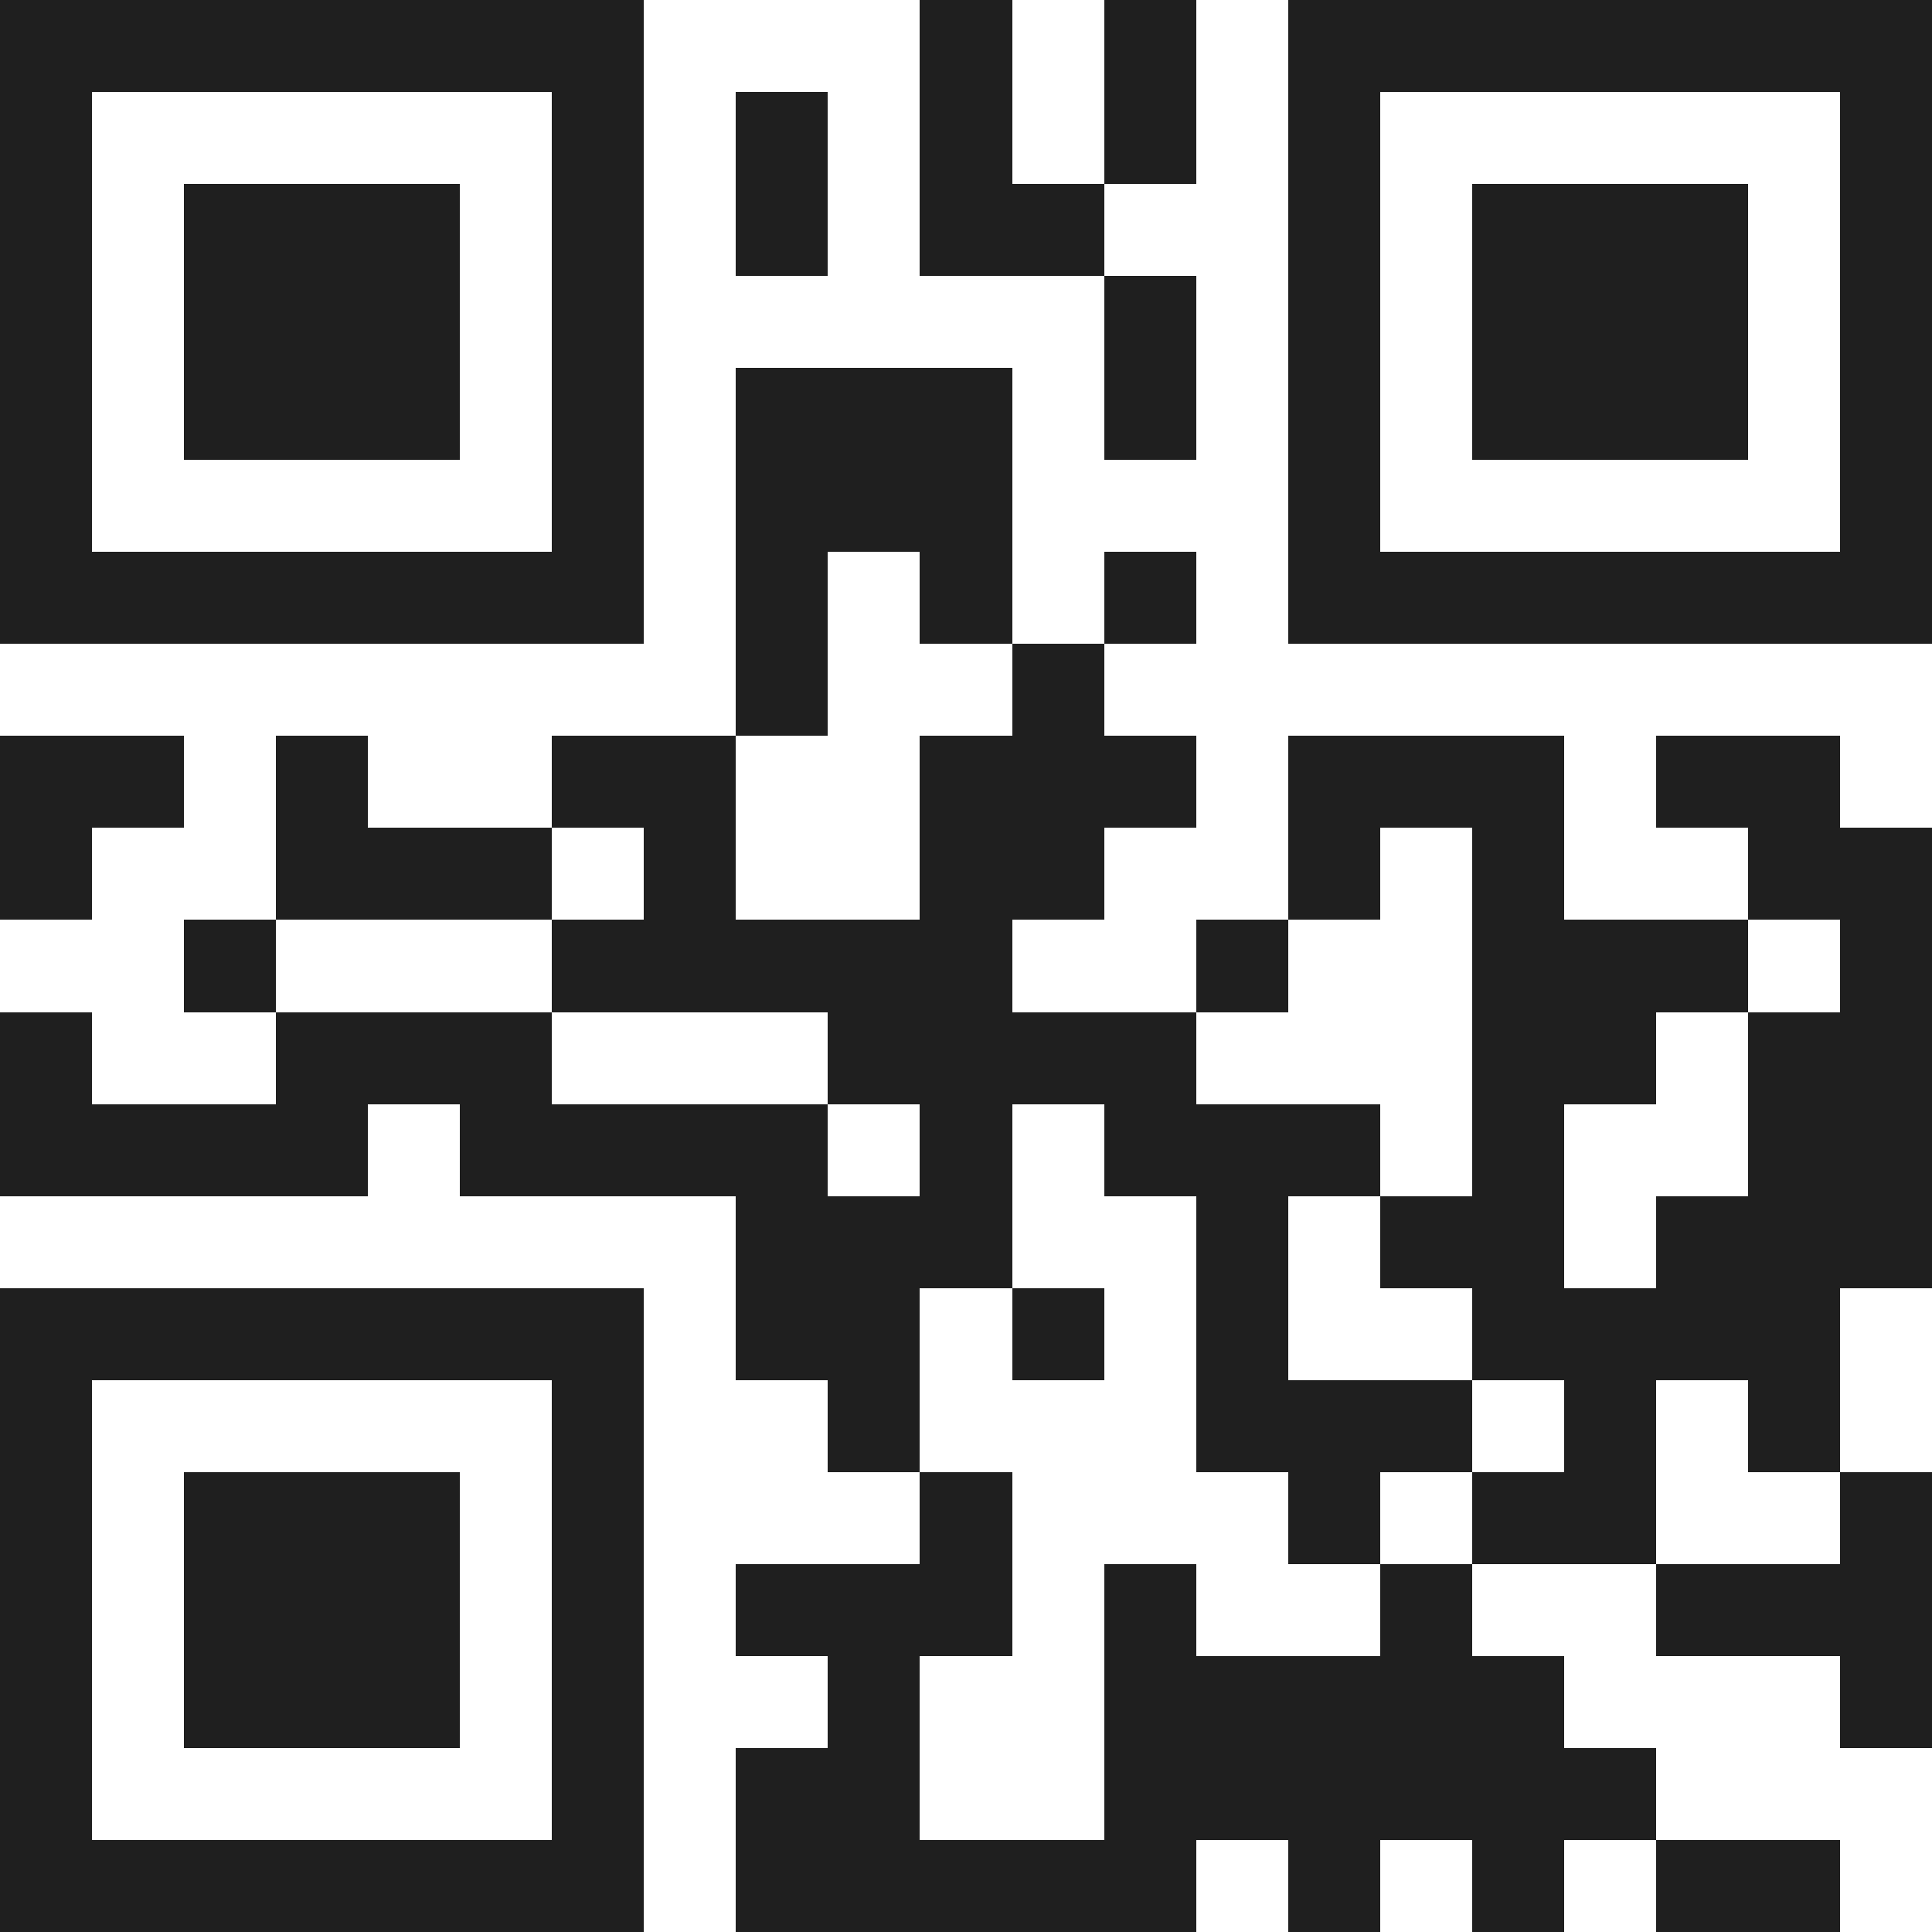 <svg xmlns="http://www.w3.org/2000/svg" viewBox="0 0 21 21" shape-rendering="crispEdges"><path fill="#ffffff" d="M0 0h21v21H0z"/><path stroke="#1f1f1f" d="M0 0.5h7m3 0h1m1 0h1m1 0h7M0 1.5h1m5 0h1m1 0h1m1 0h1m1 0h1m1 0h1m5 0h1M0 2.5h1m1 0h3m1 0h1m1 0h1m1 0h2m2 0h1m1 0h3m1 0h1M0 3.5h1m1 0h3m1 0h1m5 0h1m1 0h1m1 0h3m1 0h1M0 4.5h1m1 0h3m1 0h1m1 0h3m1 0h1m1 0h1m1 0h3m1 0h1M0 5.5h1m5 0h1m1 0h3m3 0h1m5 0h1M0 6.5h7m1 0h1m1 0h1m1 0h1m1 0h7M8 7.5h1m2 0h1M0 8.5h2m1 0h1m2 0h2m2 0h3m1 0h3m1 0h2M0 9.5h1m2 0h3m1 0h1m2 0h2m2 0h1m1 0h1m2 0h2M2 10.5h1m3 0h5m2 0h1m2 0h3m1 0h1M0 11.5h1m2 0h3m3 0h4m3 0h2m1 0h2M0 12.5h4m1 0h4m1 0h1m1 0h3m1 0h1m2 0h2M8 13.5h3m2 0h1m1 0h2m1 0h3M0 14.5h7m1 0h2m1 0h1m1 0h1m2 0h4M0 15.5h1m5 0h1m2 0h1m3 0h3m1 0h1m1 0h1M0 16.5h1m1 0h3m1 0h1m3 0h1m3 0h1m1 0h2m2 0h1M0 17.5h1m1 0h3m1 0h1m1 0h3m1 0h1m2 0h1m2 0h3M0 18.5h1m1 0h3m1 0h1m2 0h1m2 0h5m3 0h1M0 19.5h1m5 0h1m1 0h2m2 0h6M0 20.5h7m1 0h5m1 0h1m1 0h1m1 0h2"/></svg>
